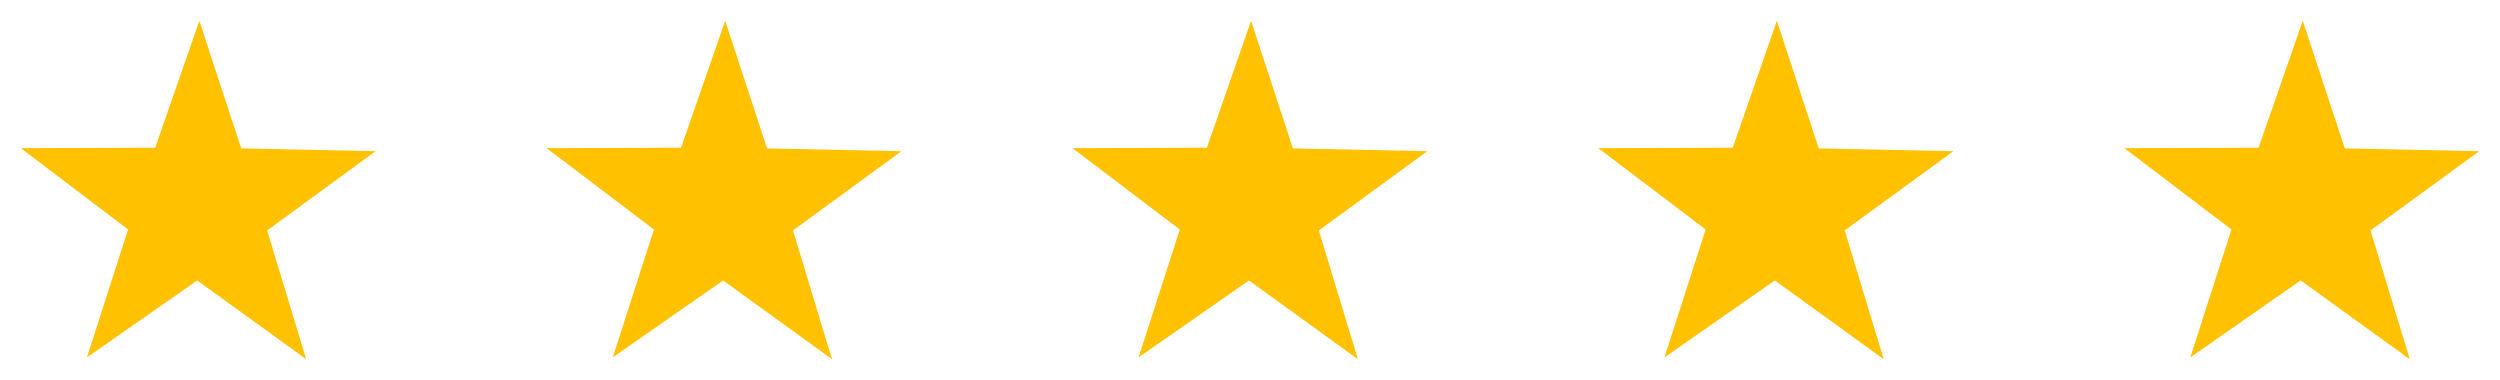 <?xml version="1.0" encoding="UTF-8"?>
<!-- Generator: Adobe Illustrator 28.0.0, SVG Export Plug-In . SVG Version: 6.00 Build 0)  -->
<svg xmlns="http://www.w3.org/2000/svg" xmlns:xlink="http://www.w3.org/1999/xlink" version="1.1" id="Layer_1" x="0px" y="0px" viewBox="0 0 106.97 16.26" style="enable-background:new 0 0 106.97 16.26;" xml:space="preserve">
<style type="text/css">
	.st0{fill:#FFC100;}
</style>
<g>
	<g>
		<polygon class="st0" points="13.1,15.37 8.44,12 3.72,15.29 5.48,9.82 0.89,6.34 6.64,6.32 8.53,0.89 10.32,6.35 16.07,6.47     11.43,9.86   "></polygon>
		<polygon class="st0" points="35.6,15.37 30.94,12 26.22,15.29 27.98,9.82 23.39,6.34 29.14,6.32 31.03,0.89 32.82,6.35     38.57,6.47 33.93,9.86   "></polygon>
		<polygon class="st0" points="58.1,15.37 53.44,12 48.72,15.29 50.48,9.82 45.89,6.34 51.64,6.32 53.53,0.89 55.32,6.35     61.07,6.47 56.43,9.86   "></polygon>
		<polygon class="st0" points="80.6,15.37 75.94,12 71.22,15.29 72.98,9.82 68.39,6.34 74.14,6.32 76.03,0.89 77.82,6.35     83.58,6.47 78.93,9.86   "></polygon>
		<polygon class="st0" points="103.11,15.37 98.44,12 93.72,15.29 95.48,9.82 90.9,6.34 96.64,6.32 98.53,0.89 100.33,6.35     106.08,6.47 101.43,9.86   "></polygon>
	</g>
</g>
</svg>
